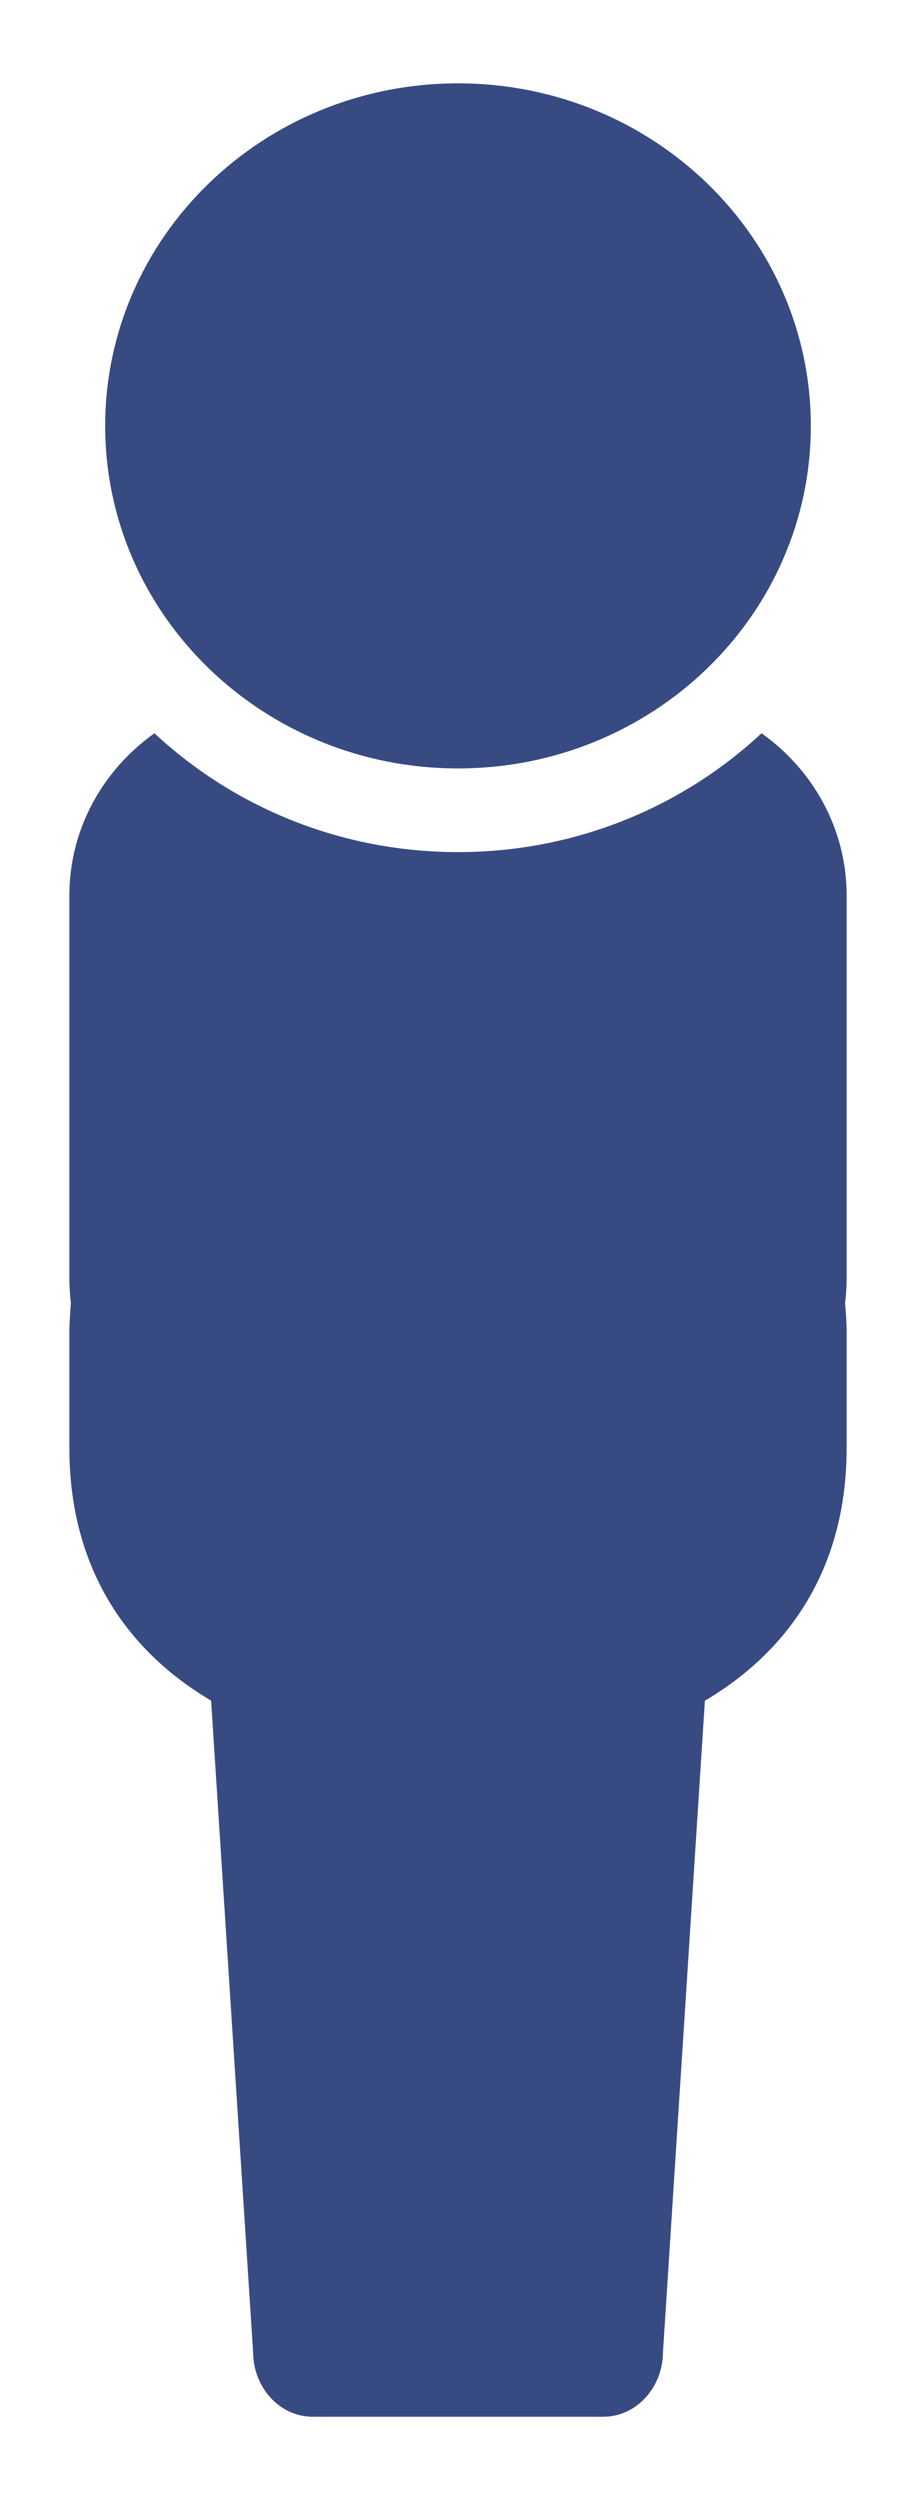 <svg width="11" height="30" viewBox="0 0 11 30" fill="none" xmlns="http://www.w3.org/2000/svg">
<path d="M10.167 10.746C10.167 9.946 9.764 9.238 9.145 8.799C8.199 9.68 6.916 10.225 5.5 10.225C4.084 10.225 2.801 9.68 1.855 8.799C1.236 9.238 0.833 9.946 0.833 10.746V15.354C0.833 15.45 0.841 15.543 0.851 15.636C0.843 15.753 0.833 15.869 0.833 15.988V17.376C0.833 18.785 1.496 19.794 2.535 20.407L3.039 28.217C3.039 28.65 3.359 29 3.754 29H7.246C7.641 29 7.962 28.65 7.962 28.217L8.465 20.408C9.504 19.795 10.167 18.785 10.167 17.377V15.988C10.167 15.87 10.158 15.753 10.148 15.637C10.159 15.544 10.167 15.451 10.167 15.355V10.746Z" fill="#374B82"/>
<path d="M5.5 9.221C7.84 9.221 9.737 7.381 9.737 5.111C9.737 2.84 7.84 1 5.5 1C3.16 1 1.263 2.84 1.263 5.111C1.263 7.381 3.16 9.221 5.5 9.221Z" fill="#374B82"/>
</svg>
